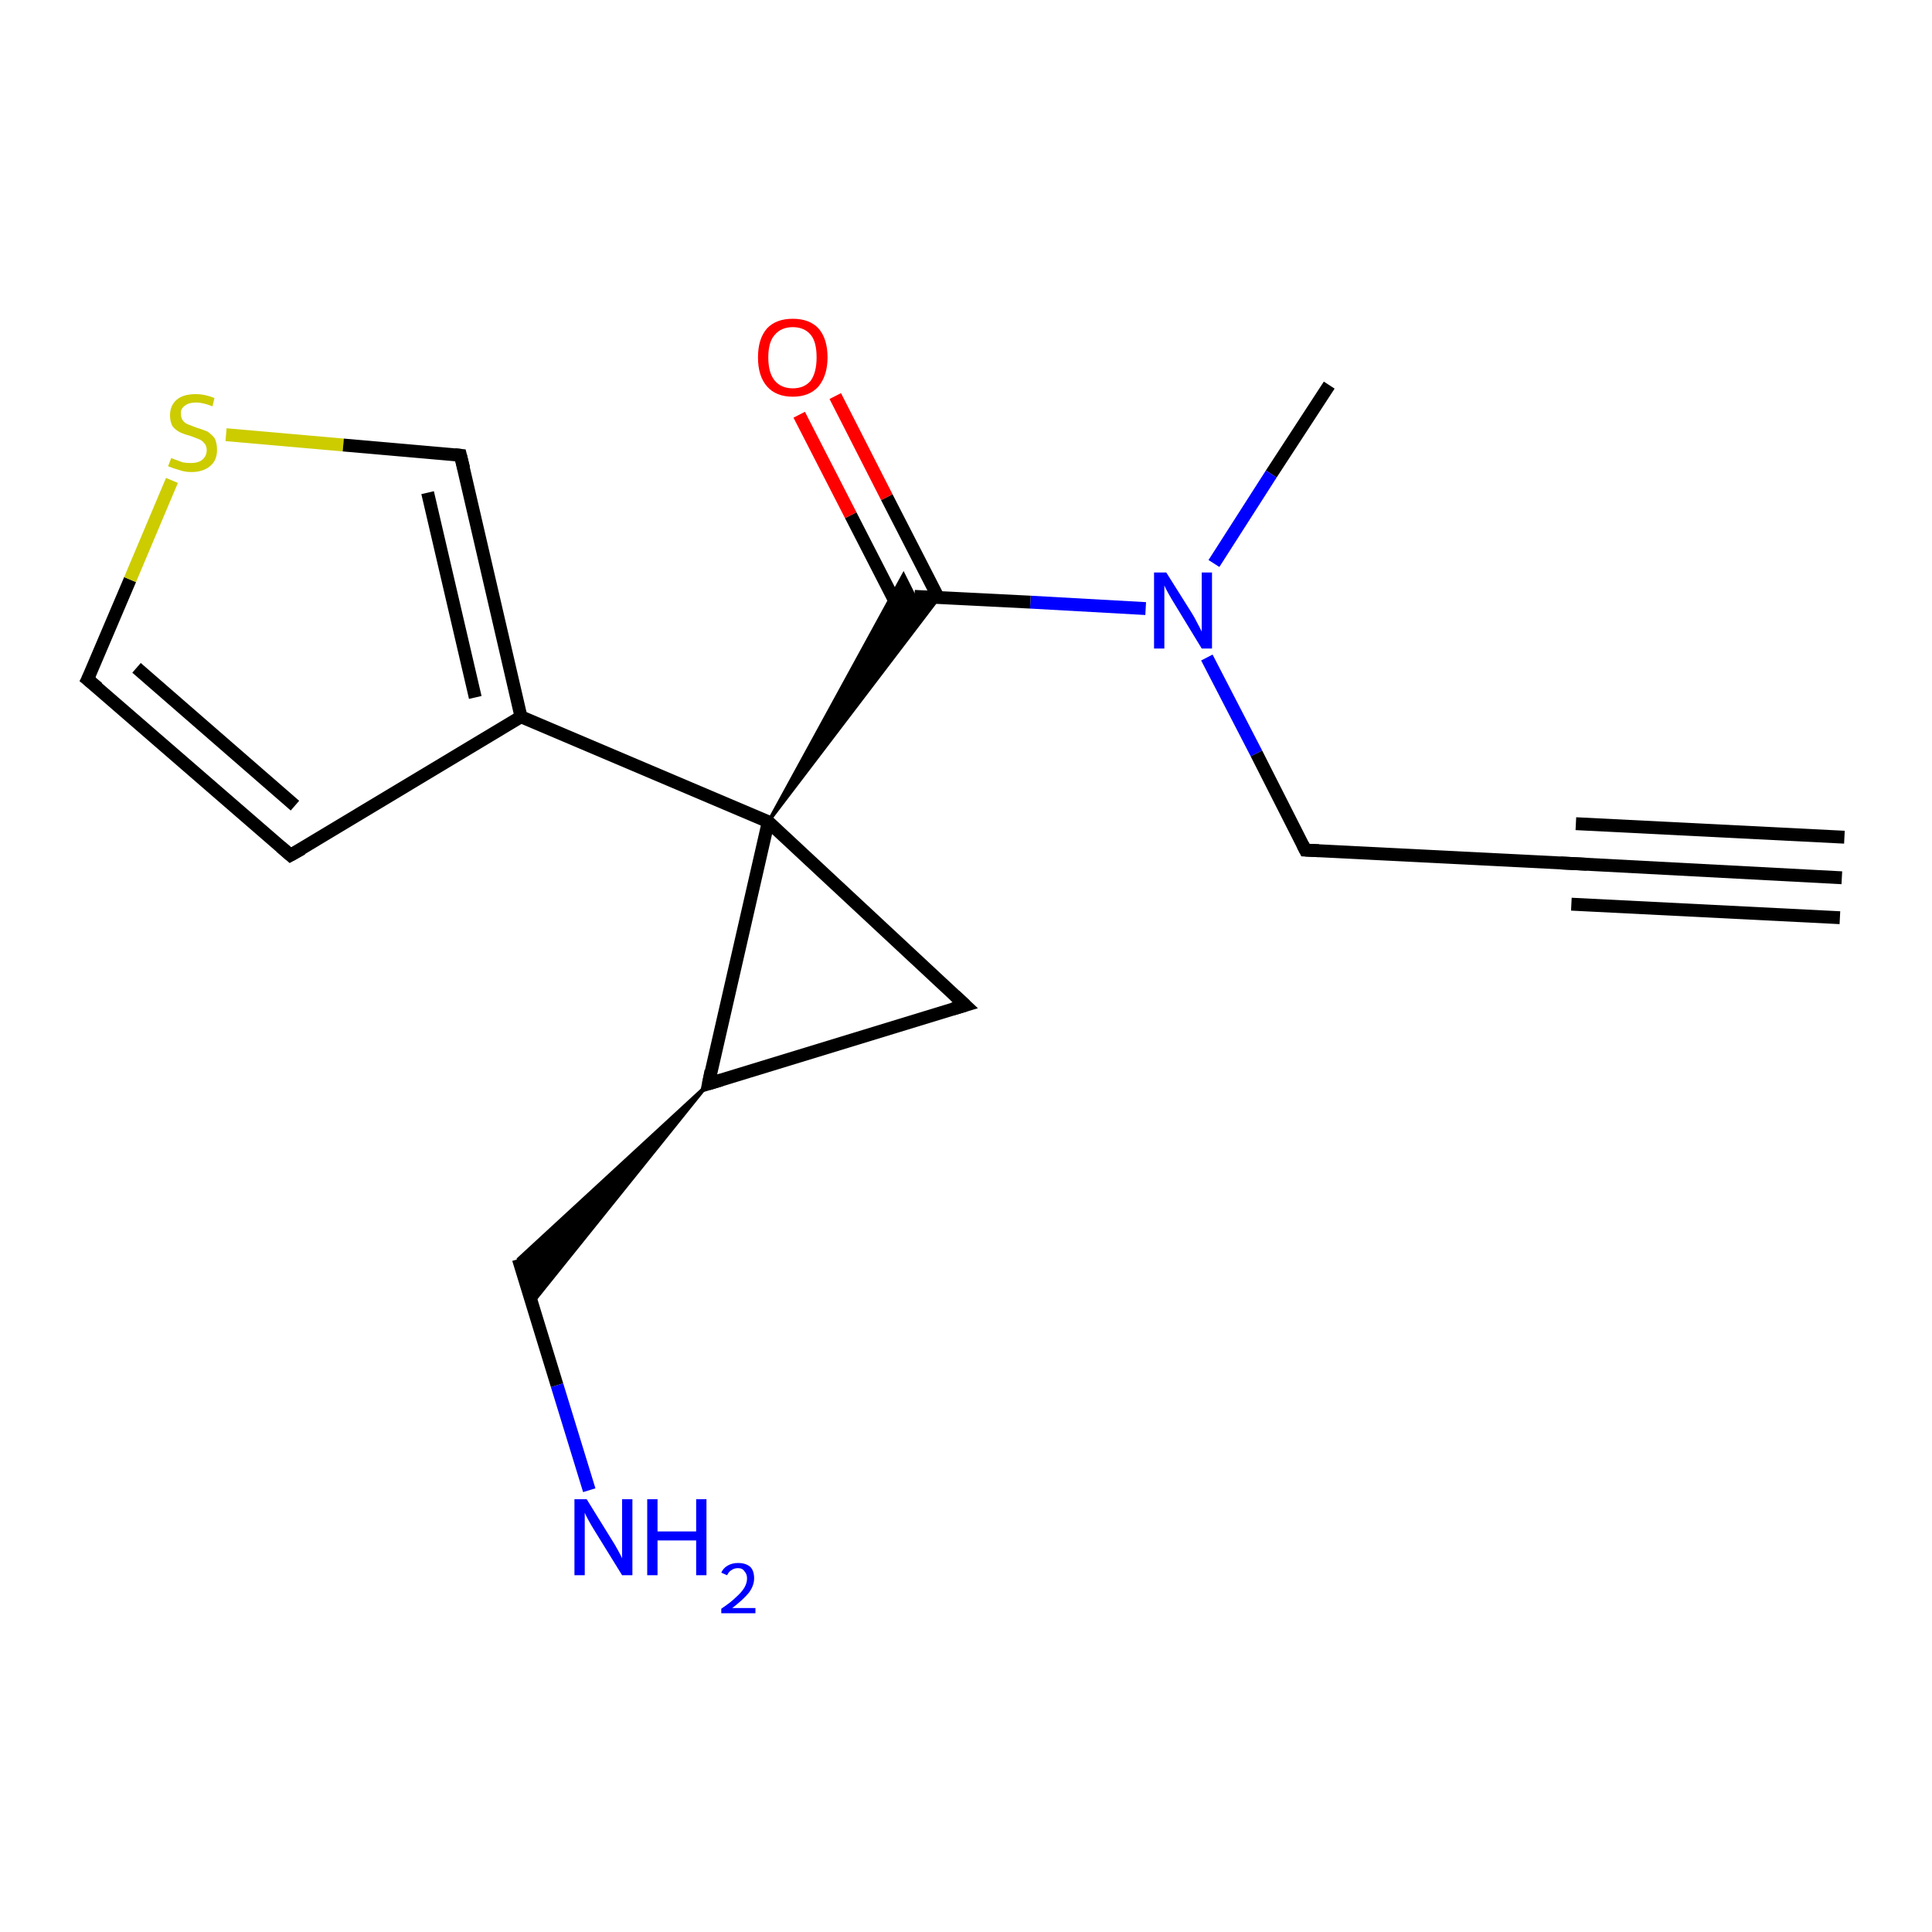 <?xml version='1.0' encoding='iso-8859-1'?>
<svg version='1.1' baseProfile='full'
              xmlns='http://www.w3.org/2000/svg'
                      xmlns:rdkit='http://www.rdkit.org/xml'
                      xmlns:xlink='http://www.w3.org/1999/xlink'
                  xml:space='preserve'
width='300px' height='300px' viewBox='0 0 300 300'>
<!-- END OF HEADER -->
<rect style='opacity:1.0;fill:#FFFFFF;stroke:none' width='300.0' height='300.0' x='0.0' y='0.0'> </rect>
<path class='bond-0 atom-0 atom-1' d='M 206.4,59.8 L 197.4,73.6' style='fill:none;fill-rule:evenodd;stroke:#000000;stroke-width:2.0px;stroke-linecap:butt;stroke-linejoin:miter;stroke-opacity:1' />
<path class='bond-0 atom-0 atom-1' d='M 197.4,73.6 L 188.5,87.5' style='fill:none;fill-rule:evenodd;stroke:#0000FF;stroke-width:2.0px;stroke-linecap:butt;stroke-linejoin:miter;stroke-opacity:1' />
<path class='bond-1 atom-1 atom-2' d='M 187.4,102.1 L 195.1,117.0' style='fill:none;fill-rule:evenodd;stroke:#0000FF;stroke-width:2.0px;stroke-linecap:butt;stroke-linejoin:miter;stroke-opacity:1' />
<path class='bond-1 atom-1 atom-2' d='M 195.1,117.0 L 202.7,132.0' style='fill:none;fill-rule:evenodd;stroke:#000000;stroke-width:2.0px;stroke-linecap:butt;stroke-linejoin:miter;stroke-opacity:1' />
<path class='bond-2 atom-2 atom-3' d='M 202.7,132.0 L 244.4,134.1' style='fill:none;fill-rule:evenodd;stroke:#000000;stroke-width:2.0px;stroke-linecap:butt;stroke-linejoin:miter;stroke-opacity:1' />
<path class='bond-3 atom-3 atom-4' d='M 244.4,134.1 L 286.0,136.3' style='fill:none;fill-rule:evenodd;stroke:#000000;stroke-width:2.0px;stroke-linecap:butt;stroke-linejoin:miter;stroke-opacity:1' />
<path class='bond-3 atom-3 atom-4' d='M 244.7,127.9 L 286.4,130.0' style='fill:none;fill-rule:evenodd;stroke:#000000;stroke-width:2.0px;stroke-linecap:butt;stroke-linejoin:miter;stroke-opacity:1' />
<path class='bond-3 atom-3 atom-4' d='M 244.0,140.4 L 285.7,142.5' style='fill:none;fill-rule:evenodd;stroke:#000000;stroke-width:2.0px;stroke-linecap:butt;stroke-linejoin:miter;stroke-opacity:1' />
<path class='bond-4 atom-1 atom-5' d='M 177.9,94.5 L 160.0,93.5' style='fill:none;fill-rule:evenodd;stroke:#0000FF;stroke-width:2.0px;stroke-linecap:butt;stroke-linejoin:miter;stroke-opacity:1' />
<path class='bond-4 atom-1 atom-5' d='M 160.0,93.5 L 142.0,92.6' style='fill:none;fill-rule:evenodd;stroke:#000000;stroke-width:2.0px;stroke-linecap:butt;stroke-linejoin:miter;stroke-opacity:1' />
<path class='bond-5 atom-5 atom-6' d='M 145.7,92.8 L 137.7,77.2' style='fill:none;fill-rule:evenodd;stroke:#000000;stroke-width:2.0px;stroke-linecap:butt;stroke-linejoin:miter;stroke-opacity:1' />
<path class='bond-5 atom-5 atom-6' d='M 137.7,77.2 L 129.7,61.5' style='fill:none;fill-rule:evenodd;stroke:#FF0000;stroke-width:2.0px;stroke-linecap:butt;stroke-linejoin:miter;stroke-opacity:1' />
<path class='bond-5 atom-5 atom-6' d='M 140.1,95.6 L 132.1,80.0' style='fill:none;fill-rule:evenodd;stroke:#000000;stroke-width:2.0px;stroke-linecap:butt;stroke-linejoin:miter;stroke-opacity:1' />
<path class='bond-5 atom-5 atom-6' d='M 132.1,80.0 L 124.1,64.4' style='fill:none;fill-rule:evenodd;stroke:#FF0000;stroke-width:2.0px;stroke-linecap:butt;stroke-linejoin:miter;stroke-opacity:1' />
<path class='bond-6 atom-7 atom-5' d='M 119.3,127.6 L 140.3,89.2 L 142.0,92.6 Z' style='fill:#000000;fill-rule:evenodd;fill-opacity:1;stroke:#000000;stroke-width:0.5px;stroke-linecap:butt;stroke-linejoin:miter;stroke-opacity:1;' />
<path class='bond-6 atom-7 atom-5' d='M 119.3,127.6 L 142.0,92.6 L 145.8,92.8 Z' style='fill:#000000;fill-rule:evenodd;fill-opacity:1;stroke:#000000;stroke-width:0.5px;stroke-linecap:butt;stroke-linejoin:miter;stroke-opacity:1;' />
<path class='bond-7 atom-7 atom-8' d='M 119.3,127.6 L 149.9,156.1' style='fill:none;fill-rule:evenodd;stroke:#000000;stroke-width:2.0px;stroke-linecap:butt;stroke-linejoin:miter;stroke-opacity:1' />
<path class='bond-8 atom-8 atom-9' d='M 149.9,156.1 L 110.0,168.3' style='fill:none;fill-rule:evenodd;stroke:#000000;stroke-width:2.0px;stroke-linecap:butt;stroke-linejoin:miter;stroke-opacity:1' />
<path class='bond-9 atom-9 atom-10' d='M 110.0,168.3 L 82.6,202.4 L 80.5,195.5 Z' style='fill:#000000;fill-rule:evenodd;fill-opacity:1;stroke:#000000;stroke-width:0.5px;stroke-linecap:butt;stroke-linejoin:miter;stroke-opacity:1;' />
<path class='bond-10 atom-10 atom-11' d='M 80.5,195.5 L 86.5,215.1' style='fill:none;fill-rule:evenodd;stroke:#000000;stroke-width:2.0px;stroke-linecap:butt;stroke-linejoin:miter;stroke-opacity:1' />
<path class='bond-10 atom-10 atom-11' d='M 86.5,215.1 L 91.5,231.4' style='fill:none;fill-rule:evenodd;stroke:#0000FF;stroke-width:2.0px;stroke-linecap:butt;stroke-linejoin:miter;stroke-opacity:1' />
<path class='bond-11 atom-7 atom-12' d='M 119.3,127.6 L 80.9,111.3' style='fill:none;fill-rule:evenodd;stroke:#000000;stroke-width:2.0px;stroke-linecap:butt;stroke-linejoin:miter;stroke-opacity:1' />
<path class='bond-12 atom-12 atom-13' d='M 80.9,111.3 L 45.1,132.8' style='fill:none;fill-rule:evenodd;stroke:#000000;stroke-width:2.0px;stroke-linecap:butt;stroke-linejoin:miter;stroke-opacity:1' />
<path class='bond-13 atom-13 atom-14' d='M 45.1,132.8 L 13.6,105.5' style='fill:none;fill-rule:evenodd;stroke:#000000;stroke-width:2.0px;stroke-linecap:butt;stroke-linejoin:miter;stroke-opacity:1' />
<path class='bond-13 atom-13 atom-14' d='M 45.8,125.1 L 21.2,103.7' style='fill:none;fill-rule:evenodd;stroke:#000000;stroke-width:2.0px;stroke-linecap:butt;stroke-linejoin:miter;stroke-opacity:1' />
<path class='bond-14 atom-14 atom-15' d='M 13.6,105.5 L 20.2,90.0' style='fill:none;fill-rule:evenodd;stroke:#000000;stroke-width:2.0px;stroke-linecap:butt;stroke-linejoin:miter;stroke-opacity:1' />
<path class='bond-14 atom-14 atom-15' d='M 20.2,90.0 L 26.7,74.6' style='fill:none;fill-rule:evenodd;stroke:#CCCC00;stroke-width:2.0px;stroke-linecap:butt;stroke-linejoin:miter;stroke-opacity:1' />
<path class='bond-15 atom-15 atom-16' d='M 35.1,67.5 L 53.3,69.1' style='fill:none;fill-rule:evenodd;stroke:#CCCC00;stroke-width:2.0px;stroke-linecap:butt;stroke-linejoin:miter;stroke-opacity:1' />
<path class='bond-15 atom-15 atom-16' d='M 53.3,69.1 L 71.5,70.7' style='fill:none;fill-rule:evenodd;stroke:#000000;stroke-width:2.0px;stroke-linecap:butt;stroke-linejoin:miter;stroke-opacity:1' />
<path class='bond-16 atom-9 atom-7' d='M 110.0,168.3 L 119.3,127.6' style='fill:none;fill-rule:evenodd;stroke:#000000;stroke-width:2.0px;stroke-linecap:butt;stroke-linejoin:miter;stroke-opacity:1' />
<path class='bond-17 atom-16 atom-12' d='M 71.5,70.7 L 80.9,111.3' style='fill:none;fill-rule:evenodd;stroke:#000000;stroke-width:2.0px;stroke-linecap:butt;stroke-linejoin:miter;stroke-opacity:1' />
<path class='bond-17 atom-16 atom-12' d='M 66.4,76.5 L 73.8,108.3' style='fill:none;fill-rule:evenodd;stroke:#000000;stroke-width:2.0px;stroke-linecap:butt;stroke-linejoin:miter;stroke-opacity:1' />
<path d='M 202.3,131.2 L 202.7,132.0 L 204.8,132.1' style='fill:none;stroke:#000000;stroke-width:2.0px;stroke-linecap:butt;stroke-linejoin:miter;stroke-opacity:1;' />
<path d='M 242.3,134.0 L 244.4,134.1 L 246.4,134.2' style='fill:none;stroke:#000000;stroke-width:2.0px;stroke-linecap:butt;stroke-linejoin:miter;stroke-opacity:1;' />
<path d='M 148.3,154.6 L 149.9,156.1 L 147.9,156.7' style='fill:none;stroke:#000000;stroke-width:2.0px;stroke-linecap:butt;stroke-linejoin:miter;stroke-opacity:1;' />
<path d='M 112.0,167.7 L 110.0,168.3 L 110.4,166.3' style='fill:none;stroke:#000000;stroke-width:2.0px;stroke-linecap:butt;stroke-linejoin:miter;stroke-opacity:1;' />
<path d='M 46.9,131.8 L 45.1,132.8 L 43.6,131.5' style='fill:none;stroke:#000000;stroke-width:2.0px;stroke-linecap:butt;stroke-linejoin:miter;stroke-opacity:1;' />
<path d='M 15.2,106.8 L 13.6,105.5 L 14.0,104.7' style='fill:none;stroke:#000000;stroke-width:2.0px;stroke-linecap:butt;stroke-linejoin:miter;stroke-opacity:1;' />
<path d='M 70.6,70.6 L 71.5,70.7 L 72.0,72.7' style='fill:none;stroke:#000000;stroke-width:2.0px;stroke-linecap:butt;stroke-linejoin:miter;stroke-opacity:1;' />
<path class='atom-1' d='M 181.1 88.9
L 185.0 95.1
Q 185.4 95.7, 186.0 96.9
Q 186.6 98.0, 186.6 98.1
L 186.6 88.9
L 188.2 88.9
L 188.2 100.7
L 186.6 100.7
L 182.4 93.8
Q 181.9 93.0, 181.4 92.1
Q 180.9 91.2, 180.8 90.9
L 180.8 100.7
L 179.2 100.7
L 179.2 88.9
L 181.1 88.9
' fill='#0000FF'/>
<path class='atom-6' d='M 117.7 55.5
Q 117.7 52.6, 119.1 51.0
Q 120.5 49.5, 123.1 49.5
Q 125.7 49.5, 127.1 51.0
Q 128.5 52.6, 128.5 55.5
Q 128.5 58.3, 127.1 60.0
Q 125.7 61.6, 123.1 61.6
Q 120.5 61.6, 119.1 60.0
Q 117.7 58.4, 117.7 55.5
M 123.1 60.3
Q 124.9 60.3, 125.9 59.1
Q 126.8 57.8, 126.8 55.5
Q 126.8 53.1, 125.9 52.0
Q 124.9 50.8, 123.1 50.8
Q 121.3 50.8, 120.3 52.0
Q 119.3 53.1, 119.3 55.5
Q 119.3 57.9, 120.3 59.1
Q 121.3 60.3, 123.1 60.3
' fill='#FF0000'/>
<path class='atom-11' d='M 91.1 232.8
L 95.0 239.1
Q 95.4 239.7, 96.0 240.8
Q 96.6 241.9, 96.6 242.0
L 96.6 232.8
L 98.2 232.8
L 98.2 244.6
L 96.6 244.6
L 92.4 237.8
Q 91.9 237.0, 91.4 236.1
Q 90.9 235.2, 90.8 234.9
L 90.8 244.6
L 89.2 244.6
L 89.2 232.8
L 91.1 232.8
' fill='#0000FF'/>
<path class='atom-11' d='M 100.5 232.8
L 102.1 232.8
L 102.1 237.8
L 108.1 237.8
L 108.1 232.8
L 109.7 232.8
L 109.7 244.6
L 108.1 244.6
L 108.1 239.2
L 102.1 239.2
L 102.1 244.6
L 100.5 244.6
L 100.5 232.8
' fill='#0000FF'/>
<path class='atom-11' d='M 112.0 244.2
Q 112.3 243.5, 113.0 243.1
Q 113.7 242.7, 114.6 242.7
Q 115.8 242.7, 116.5 243.3
Q 117.1 243.9, 117.1 245.1
Q 117.1 246.2, 116.3 247.3
Q 115.4 248.4, 113.7 249.7
L 117.3 249.7
L 117.3 250.5
L 112.0 250.5
L 112.0 249.8
Q 113.5 248.8, 114.3 248.0
Q 115.2 247.2, 115.6 246.5
Q 116.0 245.8, 116.0 245.1
Q 116.0 244.4, 115.6 244.0
Q 115.3 243.5, 114.6 243.5
Q 114.0 243.5, 113.6 243.8
Q 113.2 244.0, 112.9 244.6
L 112.0 244.2
' fill='#0000FF'/>
<path class='atom-15' d='M 26.6 71.1
Q 26.7 71.2, 27.3 71.4
Q 27.8 71.6, 28.4 71.8
Q 29.0 71.9, 29.6 71.9
Q 30.8 71.9, 31.4 71.4
Q 32.1 70.8, 32.1 69.9
Q 32.1 69.2, 31.7 68.8
Q 31.4 68.4, 30.9 68.2
Q 30.4 68.0, 29.6 67.7
Q 28.5 67.4, 27.9 67.1
Q 27.3 66.8, 26.8 66.2
Q 26.4 65.5, 26.4 64.5
Q 26.4 63.0, 27.4 62.1
Q 28.4 61.2, 30.4 61.2
Q 31.8 61.2, 33.3 61.8
L 33.0 63.1
Q 31.5 62.5, 30.5 62.5
Q 29.3 62.5, 28.7 63.0
Q 28.0 63.5, 28.1 64.3
Q 28.1 64.9, 28.4 65.3
Q 28.7 65.7, 29.2 65.9
Q 29.7 66.1, 30.5 66.4
Q 31.5 66.7, 32.2 67.0
Q 32.8 67.4, 33.3 68.0
Q 33.7 68.7, 33.7 69.9
Q 33.7 71.5, 32.6 72.4
Q 31.5 73.3, 29.7 73.3
Q 28.7 73.3, 27.9 73.0
Q 27.1 72.8, 26.1 72.4
L 26.6 71.1
' fill='#CCCC00'/>
</svg>
